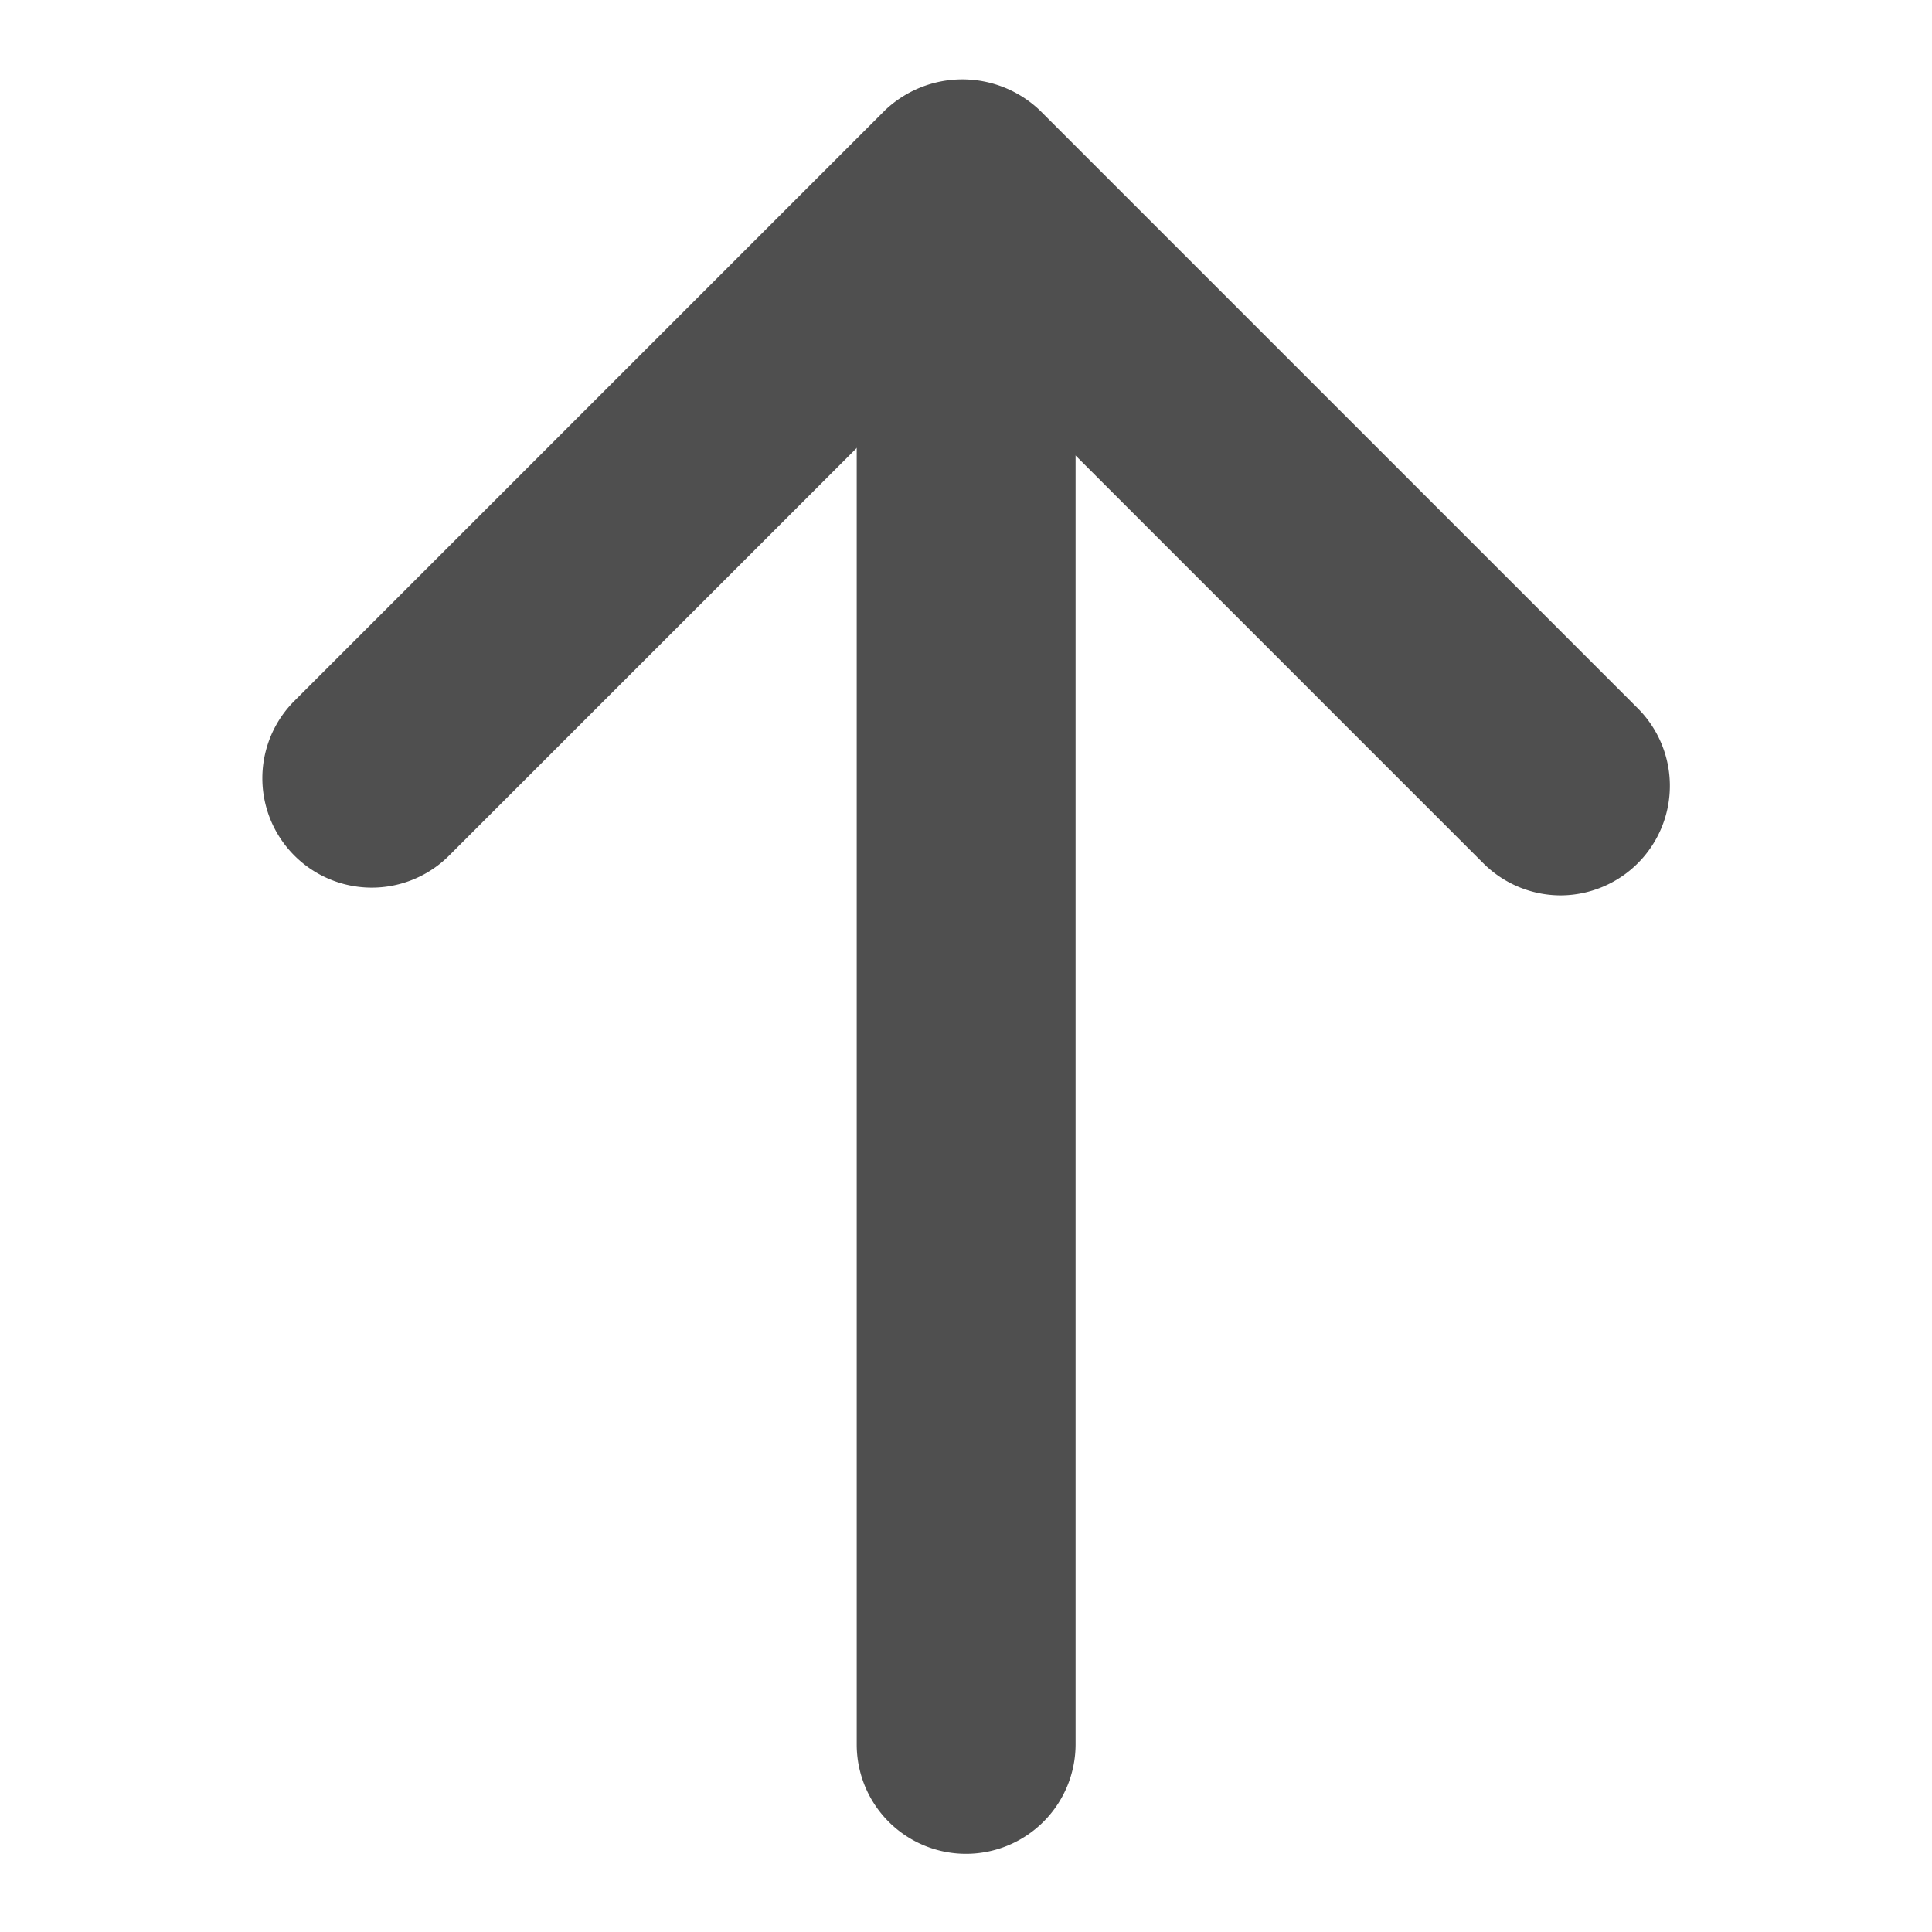 <svg xmlns="http://www.w3.org/2000/svg" viewBox="0 0 64 64"><g id="sort-up"><path d="M32,61.41a3.62,3.62,0,0,1-3.62-3.62V6.21a3.63,3.63,0,0,1,7.25,0V57.79A3.63,3.63,0,0,1,32,61.41Z" style="fill:#4f4f4f"/><path d="M51.7,29.66a3.63,3.63,0,0,1-2.57-1.07L31.88,11.34l-17,17a3.62,3.62,0,0,1-5.13-5.12L29.32,3.65a3.72,3.72,0,0,1,5.12,0L54.26,23.47a3.63,3.63,0,0,1-2.56,6.19Z" style="fill:#4f4f4f"/></g></svg>
